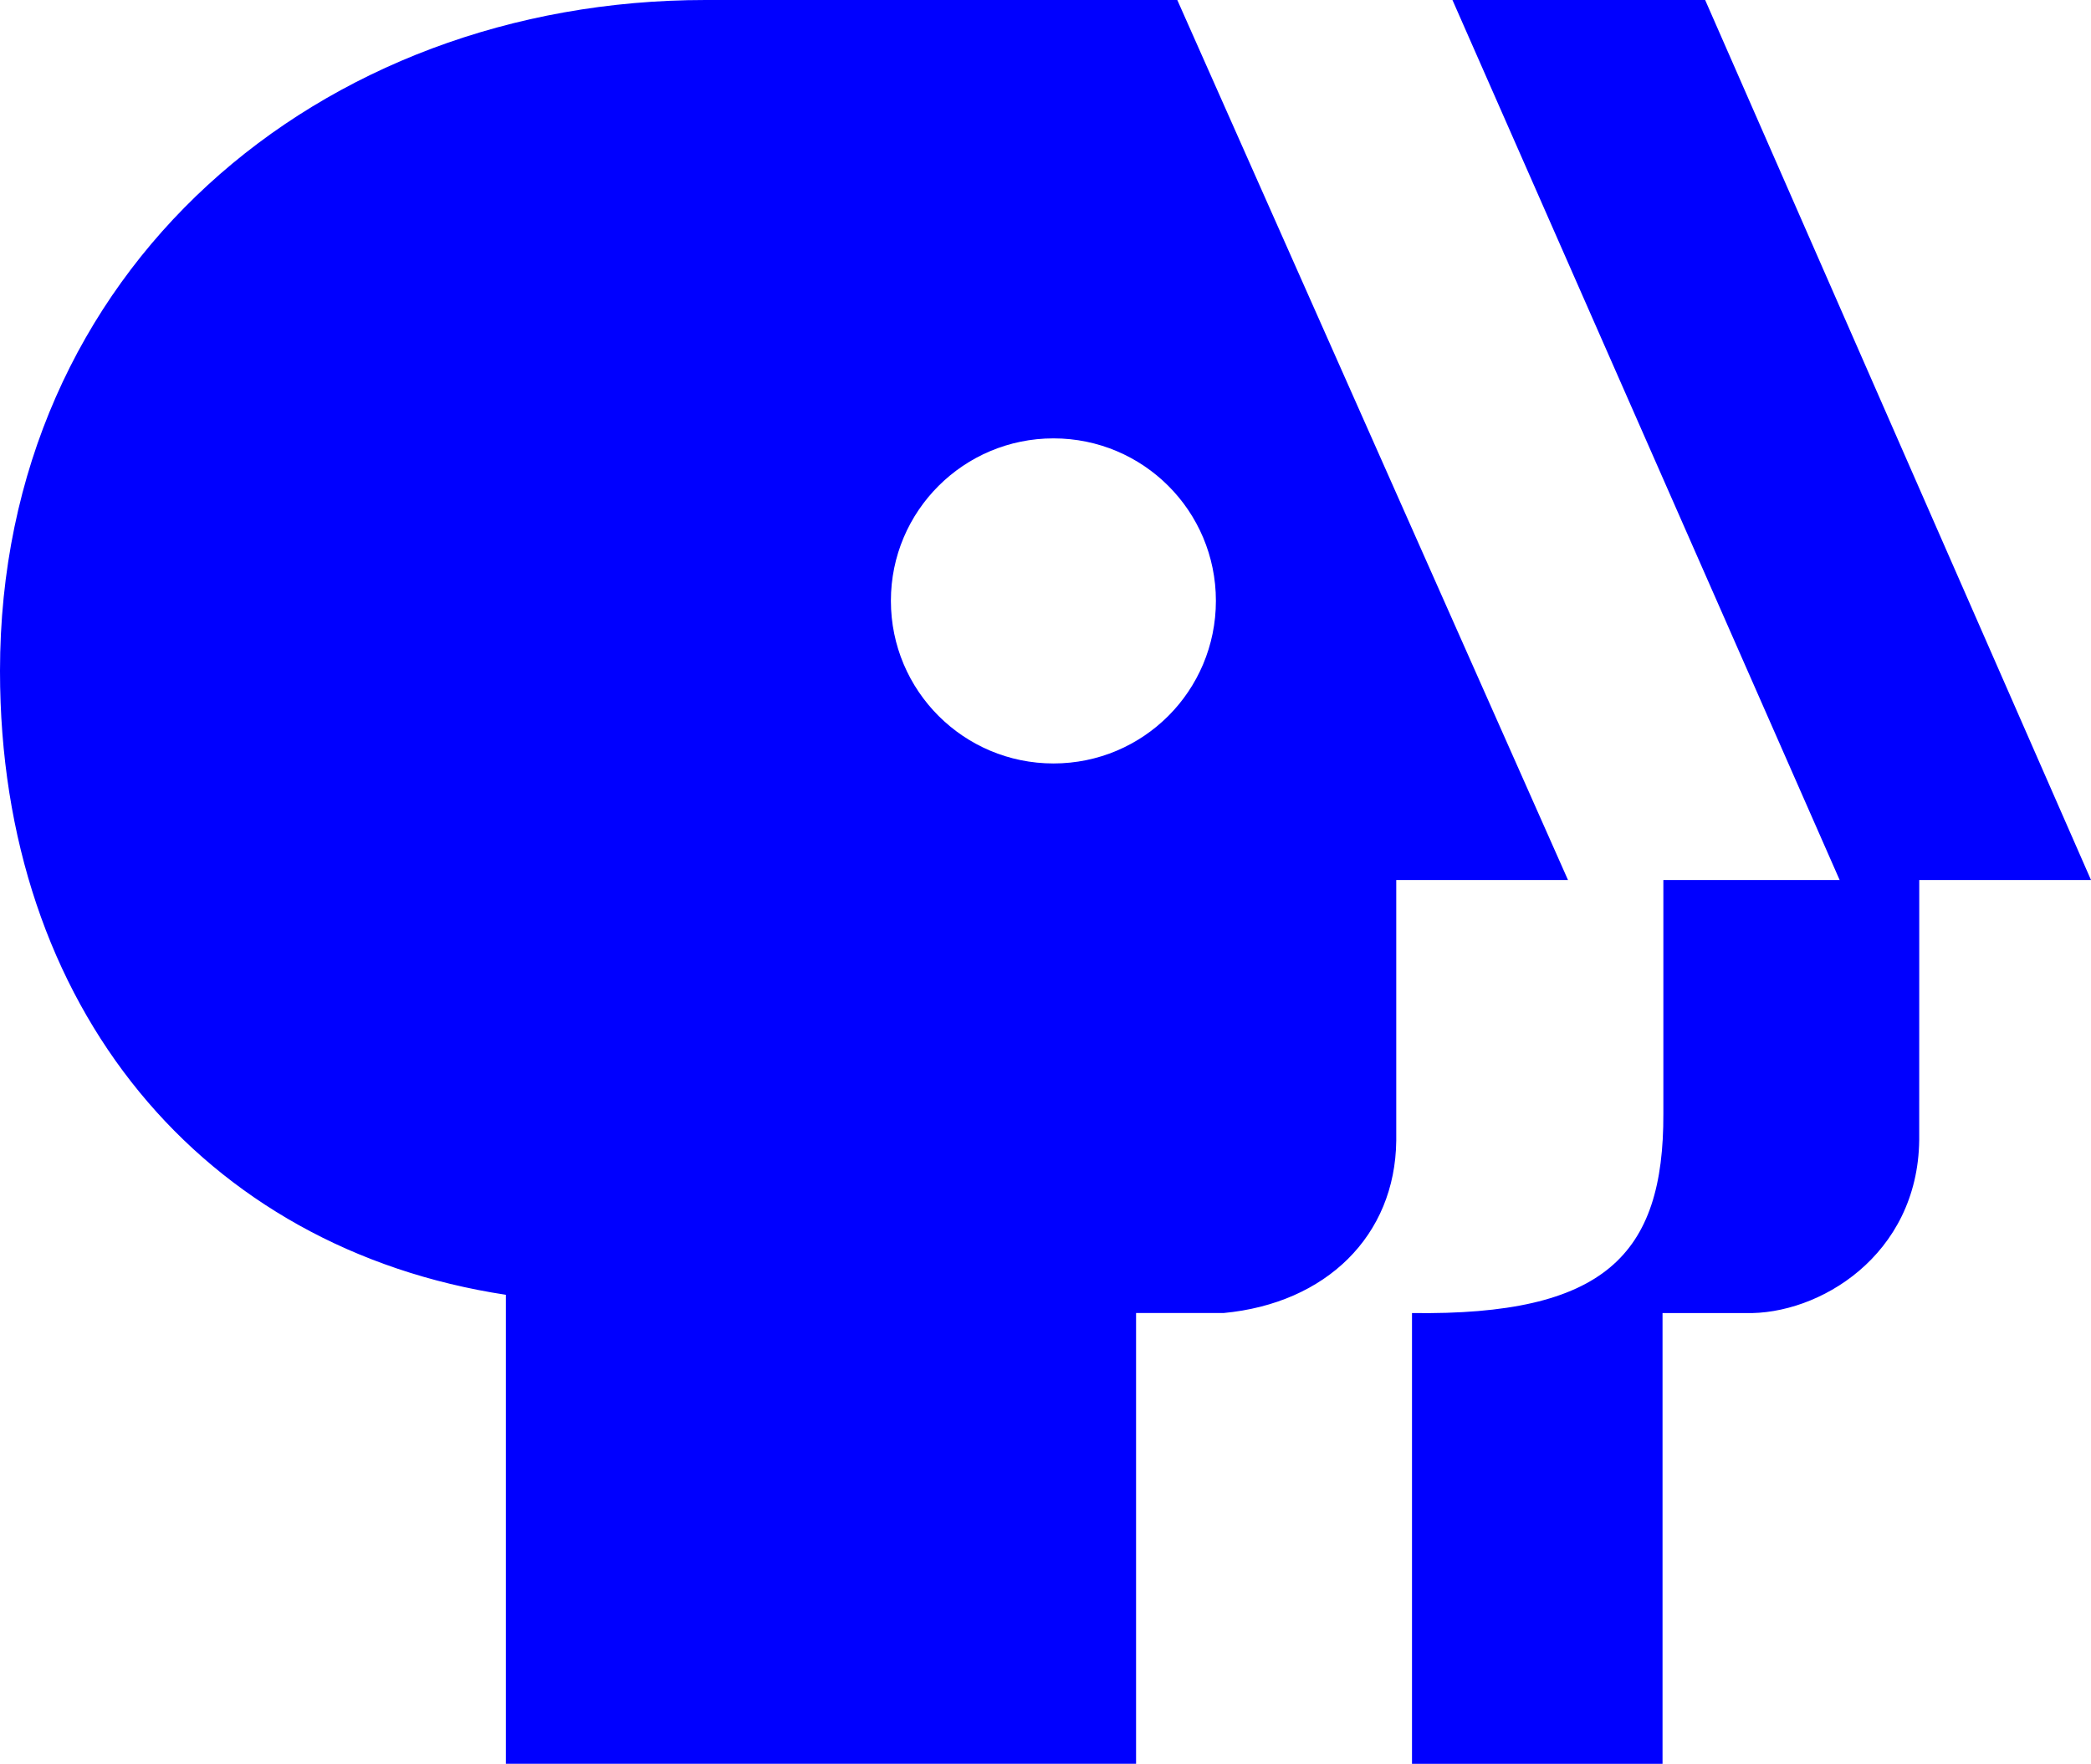 <?xml version="1.0" encoding="UTF-8" standalone="no"?>
<!-- Generator: Adobe Illustrator 14.0.0, SVG Export Plug-In . SVG Version: 6.00 Build 43363)  -->

<svg
   xmlns:dc="http://purl.org/dc/elements/1.1/"
   xmlns:cc="http://creativecommons.org/ns#"
   xmlns:rdf="http://www.w3.org/1999/02/22-rdf-syntax-ns#"
   xmlns:svg="http://www.w3.org/2000/svg"
   xmlns="http://www.w3.org/2000/svg"
   xmlns:sodipodi="http://sodipodi.sourceforge.net/DTD/sodipodi-0.dtd"
   xmlns:inkscape="http://www.inkscape.org/namespaces/inkscape"
   version="1.1"
   id="Layer_1"
   x="0px"
   y="0px"
   width="1000"
   height="843.508"
   viewBox="0 0 1000 843.508"
   enable-background="new 0 0 300 160"
   xml:space="preserve"
   inkscape:version="0.92.2 (5c3e80d, 2017-08-06)"
   sodipodi:docname="PBS (Blue).svg"><defs
     id="defs4751" /><sodipodi:namedview
     pagecolor="#ffffff"
     bordercolor="#666666"
     borderopacity="1"
     objecttolerance="10"
     gridtolerance="10"
     guidetolerance="10"
     inkscape:pageopacity="0"
     inkscape:pageshadow="2"
     inkscape:window-width="1920"
     inkscape:window-height="1028"
     id="namedview4749"
     showgrid="false"
     inkscape:zoom="0.37005255"
     inkscape:cx="899.74331"
     inkscape:cy="377.13037"
     inkscape:window-x="-8"
     inkscape:window-y="-8"
     inkscape:window-maximized="1"
     inkscape:current-layer="Layer_1" /><path
     style="fill:#0000ff;stroke-width:1.52"
     d="m 337.389,-2.8e-4 h 225.644 l 186.843,420.844 h -82.133 v 124.691 c -0.519,45.5 -33.577,77.769 -82.526,82.389 H 543.312 V 843.487 H 241.929 V 619.21 C 97.126,597.181 0,482.093 0,320.884 0,129.168 152.356,-2.8e-4 337.389,-2.8e-4 Z m 357.235,0 H 815.475 L 1000,420.843 h -82.133 l -0.021,124.318 c -0.636,55.365 -48.183,83.81 -83.168,82.782 H 795.091 V 843.508 H 675.275 V 627.943 c 92.008,1.282 120.464,-27.677 120.209,-95.344 V 420.843 H 879.79 Z M 503.828,209.645 c -42.932,0 -77.767,34.735 -77.767,77.67 0,43.063 34.835,77.794 77.767,77.794 42.932,0 77.663,-34.732 77.663,-77.794 0,-42.925 -34.732,-77.67 -77.663,-77.67 z"
     id="path5295"
     inkscape:connector-curvature="0"
     sodipodi:nodetypes="scccccccccssccccccccccccccsssss" /></svg>